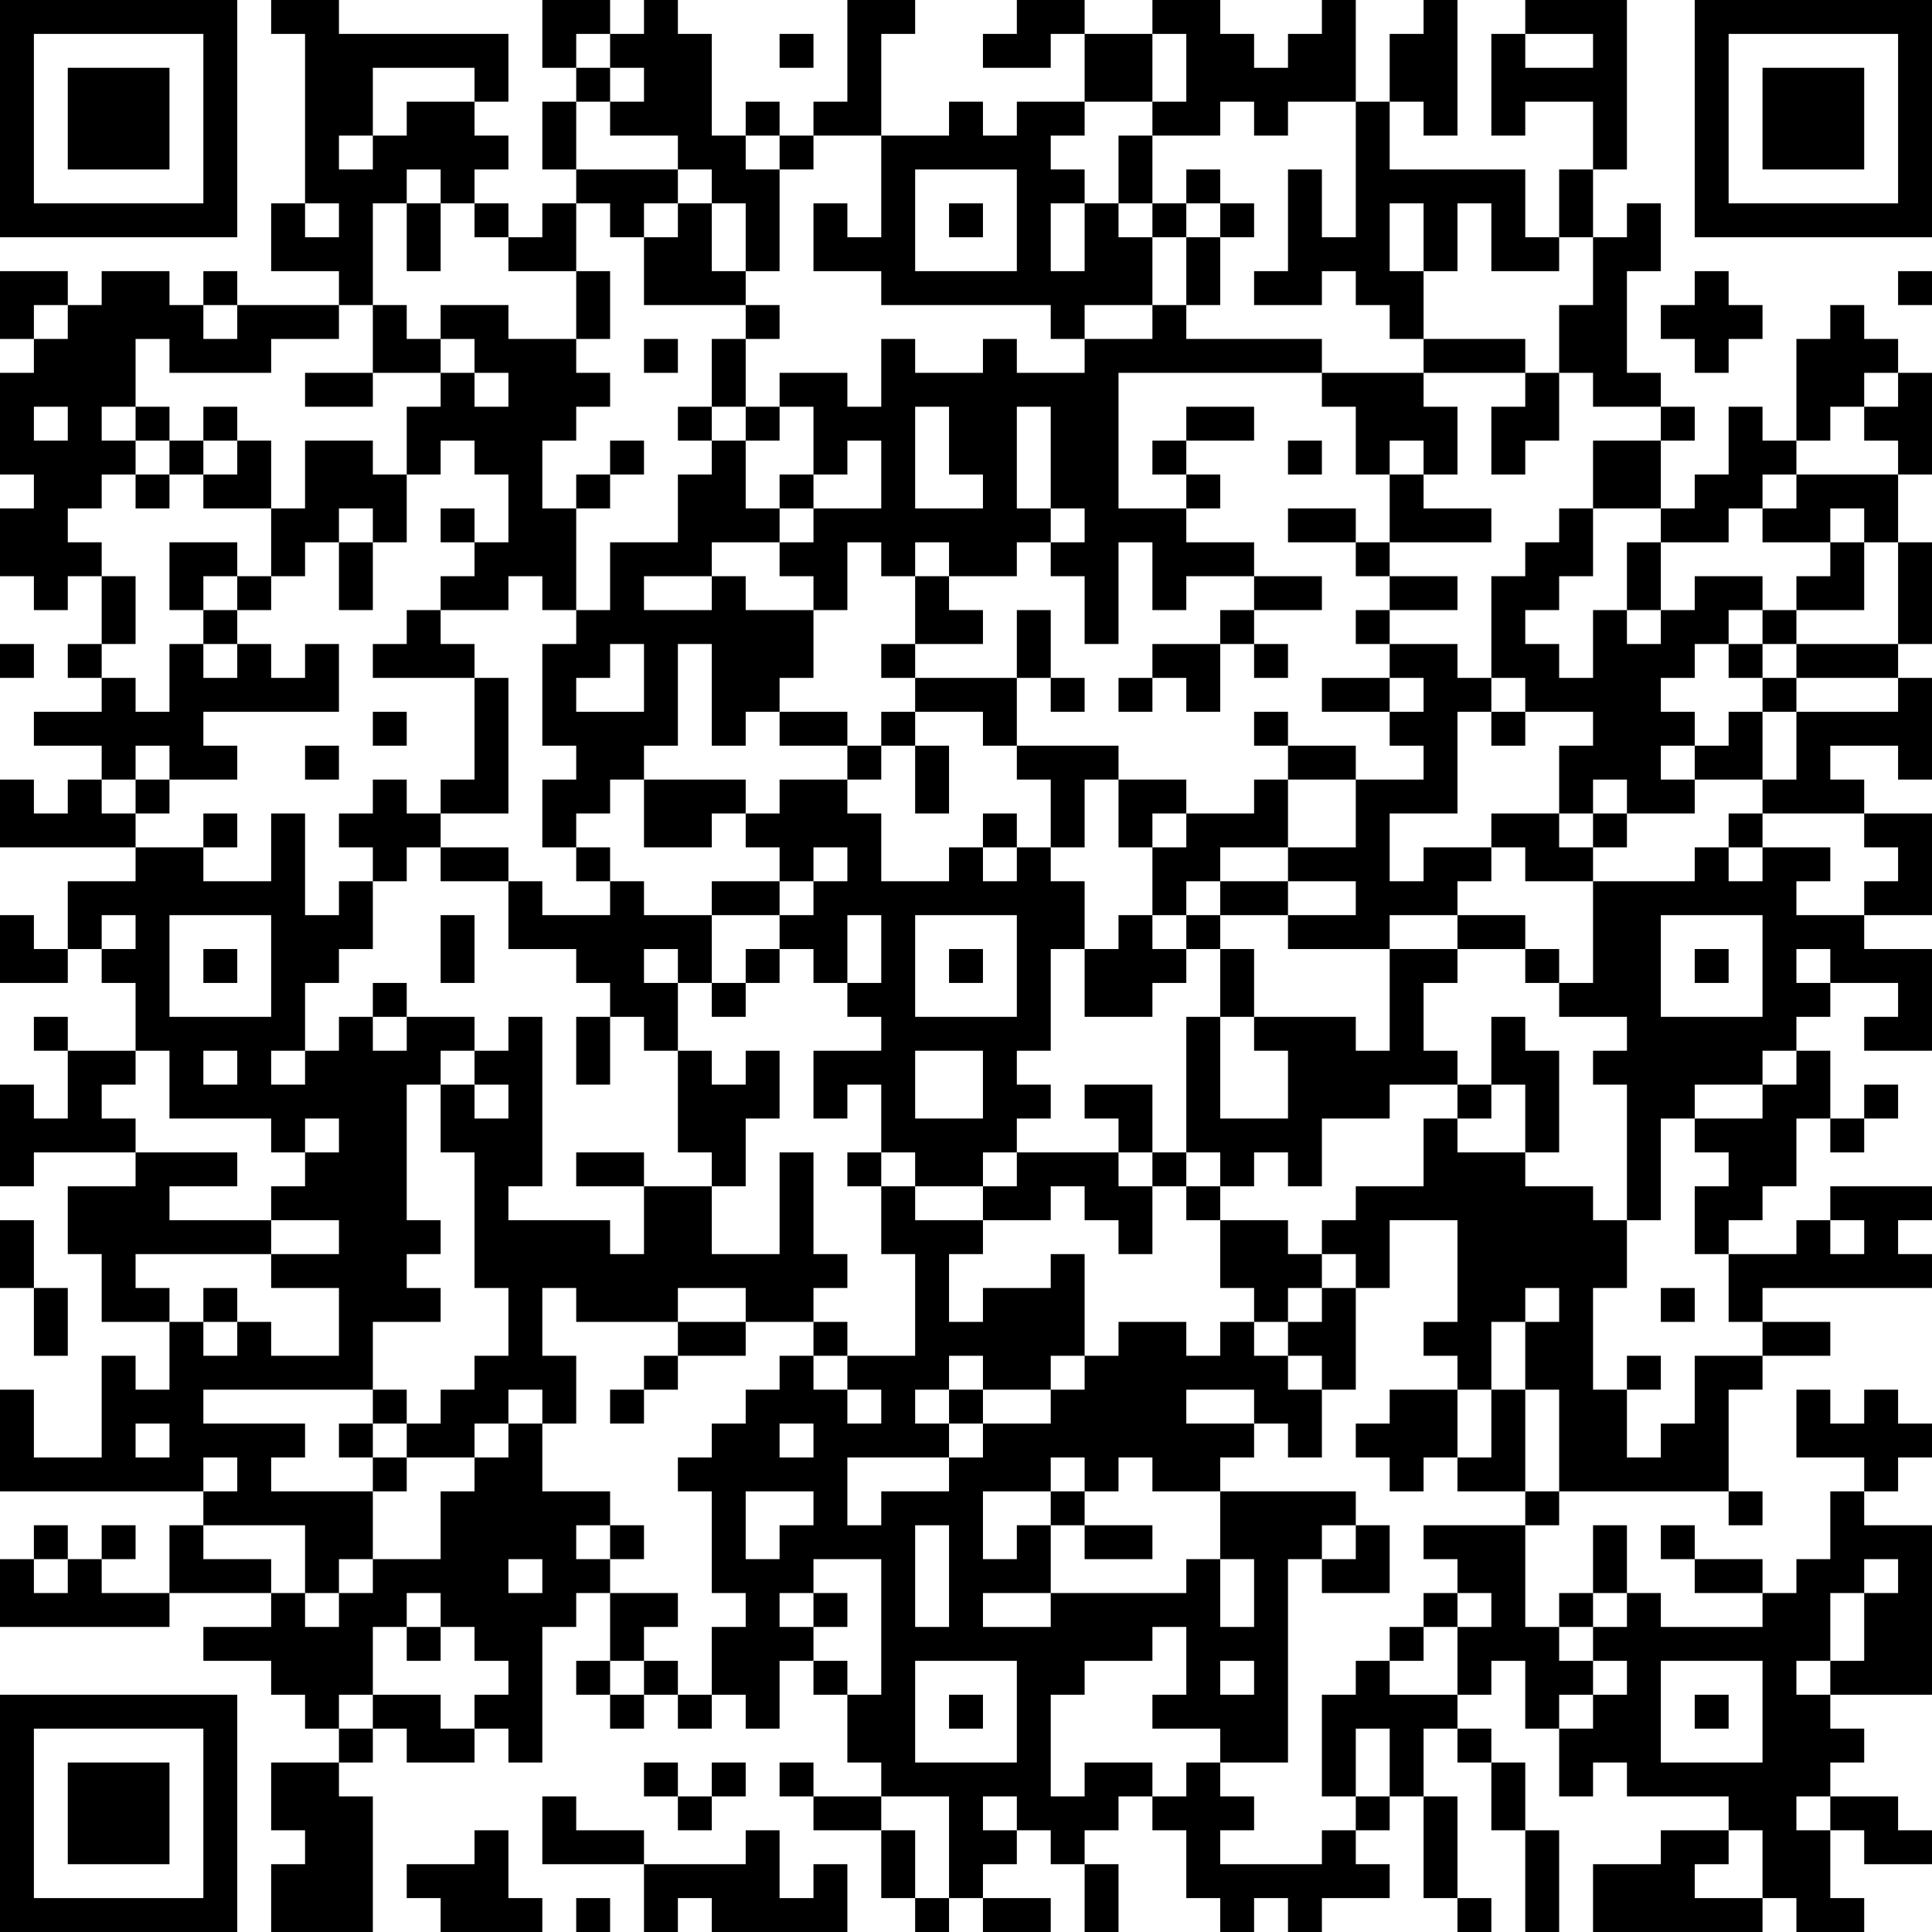<?xml version="1.0" encoding="UTF-8"?>
<svg xmlns="http://www.w3.org/2000/svg" version="1.1" width="160" height="160" viewBox="0 0 160 160"><rect x="0" y="0" width="160" height="160" fill="#ffffff"/><g transform="scale(2.807)"><g transform="translate(0,0)"><path fill-rule="evenodd" d="M8 0L8 1L9 1L9 6L8 6L8 8L10 8L10 9L7 9L7 8L6 8L6 9L5 9L5 8L3 8L3 9L2 9L2 8L0 8L0 10L1 10L1 11L0 11L0 14L1 14L1 15L0 15L0 17L1 17L1 18L2 18L2 17L3 17L3 19L2 19L2 20L3 20L3 21L1 21L1 22L3 22L3 23L2 23L2 24L1 24L1 23L0 23L0 25L4 25L4 26L2 26L2 28L1 28L1 27L0 27L0 29L2 29L2 28L3 28L3 29L4 29L4 31L2 31L2 30L1 30L1 31L2 31L2 33L1 33L1 32L0 32L0 35L1 35L1 34L4 34L4 35L2 35L2 37L3 37L3 39L5 39L5 41L4 41L4 40L3 40L3 43L1 43L1 41L0 41L0 44L6 44L6 45L5 45L5 47L3 47L3 46L4 46L4 45L3 45L3 46L2 46L2 45L1 45L1 46L0 46L0 48L5 48L5 47L8 47L8 48L6 48L6 49L8 49L8 50L9 50L9 51L10 51L10 52L8 52L8 54L9 54L9 55L8 55L8 57L11 57L11 53L10 53L10 52L11 52L11 51L12 51L12 52L14 52L14 51L15 51L15 52L16 52L16 48L17 48L17 47L18 47L18 49L17 49L17 50L18 50L18 51L19 51L19 50L20 50L20 51L21 51L21 50L22 50L22 51L23 51L23 49L24 49L24 50L25 50L25 52L26 52L26 53L24 53L24 52L23 52L23 53L24 53L24 54L26 54L26 56L27 56L27 57L28 57L28 56L29 56L29 57L31 57L31 56L29 56L29 55L30 55L30 54L31 54L31 55L32 55L32 57L33 57L33 55L32 55L32 54L33 54L33 53L34 53L34 54L35 54L35 56L36 56L36 57L37 57L37 56L38 56L38 57L39 57L39 56L41 56L41 55L40 55L40 54L41 54L41 53L42 53L42 56L43 56L43 57L44 57L44 56L43 56L43 53L42 53L42 51L43 51L43 52L44 52L44 54L45 54L45 57L46 57L46 54L45 54L45 52L44 52L44 51L43 51L43 50L44 50L44 49L45 49L45 51L46 51L46 53L47 53L47 52L48 52L48 53L51 53L51 54L49 54L49 55L47 55L47 57L52 57L52 56L53 56L53 57L55 57L55 56L54 56L54 54L55 54L55 55L57 55L57 54L56 54L56 53L54 53L54 52L55 52L55 51L54 51L54 50L57 50L57 45L55 45L55 44L56 44L56 43L57 43L57 42L56 42L56 41L55 41L55 42L54 42L54 41L53 41L53 43L55 43L55 44L54 44L54 46L53 46L53 47L52 47L52 46L50 46L50 45L49 45L49 46L50 46L50 47L52 47L52 48L49 48L49 47L48 47L48 45L47 45L47 47L46 47L46 48L45 48L45 45L46 45L46 44L51 44L51 45L52 45L52 44L51 44L51 41L52 41L52 40L54 40L54 39L52 39L52 38L57 38L57 37L56 37L56 36L57 36L57 35L54 35L54 36L53 36L53 37L51 37L51 36L52 36L52 35L53 35L53 33L54 33L54 34L55 34L55 33L56 33L56 32L55 32L55 33L54 33L54 31L53 31L53 30L54 30L54 29L56 29L56 30L55 30L55 31L57 31L57 28L55 28L55 27L57 27L57 24L55 24L55 23L54 23L54 22L56 22L56 23L57 23L57 20L56 20L56 19L57 19L57 16L56 16L56 14L57 14L57 11L56 11L56 10L55 10L55 9L54 9L54 10L53 10L53 13L52 13L52 12L51 12L51 14L50 14L50 15L49 15L49 13L50 13L50 12L49 12L49 11L48 11L48 8L49 8L49 6L48 6L48 7L47 7L47 5L48 5L48 0L45 0L45 1L44 1L44 4L45 4L45 3L47 3L47 5L46 5L46 7L45 7L45 5L41 5L41 3L42 3L42 4L43 4L43 0L42 0L42 1L41 1L41 3L40 3L40 0L39 0L39 1L38 1L38 2L37 2L37 1L36 1L36 0L34 0L34 1L32 1L32 0L30 0L30 1L29 1L29 2L31 2L31 1L32 1L32 3L30 3L30 4L29 4L29 3L28 3L28 4L26 4L26 1L27 1L27 0L25 0L25 3L24 3L24 4L23 4L23 3L22 3L22 4L21 4L21 1L20 1L20 0L19 0L19 1L18 1L18 0L16 0L16 2L17 2L17 3L16 3L16 5L17 5L17 6L16 6L16 7L15 7L15 6L14 6L14 5L15 5L15 4L14 4L14 3L15 3L15 1L10 1L10 0ZM17 1L17 2L18 2L18 3L17 3L17 5L20 5L20 6L19 6L19 7L18 7L18 6L17 6L17 8L15 8L15 7L14 7L14 6L13 6L13 5L12 5L12 6L11 6L11 9L10 9L10 10L8 10L8 11L5 11L5 10L4 10L4 12L3 12L3 13L4 13L4 14L3 14L3 15L2 15L2 16L3 16L3 17L4 17L4 19L3 19L3 20L4 20L4 21L5 21L5 19L6 19L6 20L7 20L7 19L8 19L8 20L9 20L9 19L10 19L10 21L6 21L6 22L7 22L7 23L5 23L5 22L4 22L4 23L3 23L3 24L4 24L4 25L6 25L6 26L8 26L8 24L9 24L9 27L10 27L10 26L11 26L11 28L10 28L10 29L9 29L9 31L8 31L8 32L9 32L9 31L10 31L10 30L11 30L11 31L12 31L12 30L14 30L14 31L13 31L13 32L12 32L12 36L13 36L13 37L12 37L12 38L13 38L13 39L11 39L11 41L6 41L6 42L9 42L9 43L8 43L8 44L11 44L11 46L10 46L10 47L9 47L9 45L6 45L6 46L8 46L8 47L9 47L9 48L10 48L10 47L11 47L11 46L13 46L13 44L14 44L14 43L15 43L15 42L16 42L16 44L18 44L18 45L17 45L17 46L18 46L18 47L20 47L20 48L19 48L19 49L18 49L18 50L19 50L19 49L20 49L20 50L21 50L21 48L22 48L22 47L21 47L21 44L20 44L20 43L21 43L21 42L22 42L22 41L23 41L23 40L24 40L24 41L25 41L25 42L26 42L26 41L25 41L25 40L27 40L27 37L26 37L26 35L27 35L27 36L29 36L29 37L28 37L28 39L29 39L29 38L31 38L31 37L32 37L32 40L31 40L31 41L29 41L29 40L28 40L28 41L27 41L27 42L28 42L28 43L25 43L25 45L26 45L26 44L28 44L28 43L29 43L29 42L31 42L31 41L32 41L32 40L33 40L33 39L35 39L35 40L36 40L36 39L37 39L37 40L38 40L38 41L39 41L39 43L38 43L38 42L37 42L37 41L35 41L35 42L37 42L37 43L36 43L36 44L34 44L34 43L33 43L33 44L32 44L32 43L31 43L31 44L29 44L29 46L30 46L30 45L31 45L31 47L29 47L29 48L31 48L31 47L35 47L35 46L36 46L36 48L37 48L37 46L36 46L36 44L40 44L40 45L39 45L39 46L38 46L38 52L36 52L36 51L34 51L34 50L35 50L35 48L34 48L34 49L32 49L32 50L31 50L31 53L32 53L32 52L34 52L34 53L35 53L35 52L36 52L36 53L37 53L37 54L36 54L36 55L39 55L39 54L40 54L40 53L41 53L41 51L40 51L40 53L39 53L39 50L40 50L40 49L41 49L41 50L43 50L43 48L44 48L44 47L43 47L43 46L42 46L42 45L45 45L45 44L46 44L46 41L45 41L45 39L46 39L46 38L45 38L45 39L44 39L44 41L43 41L43 40L42 40L42 39L43 39L43 36L41 36L41 38L40 38L40 37L39 37L39 36L40 36L40 35L42 35L42 33L43 33L43 34L45 34L45 35L47 35L47 36L48 36L48 38L47 38L47 41L48 41L48 43L49 43L49 42L50 42L50 40L52 40L52 39L51 39L51 37L50 37L50 35L51 35L51 34L50 34L50 33L52 33L52 32L53 32L53 31L52 31L52 32L50 32L50 33L49 33L49 36L48 36L48 32L47 32L47 31L48 31L48 30L46 30L46 29L47 29L47 26L50 26L50 25L51 25L51 26L52 26L52 25L54 25L54 26L53 26L53 27L55 27L55 26L56 26L56 25L55 25L55 24L52 24L52 23L53 23L53 21L56 21L56 20L53 20L53 19L56 19L56 16L55 16L55 15L54 15L54 16L52 16L52 15L53 15L53 14L56 14L56 13L55 13L55 12L56 12L56 11L55 11L55 12L54 12L54 13L53 13L53 14L52 14L52 15L51 15L51 16L49 16L49 15L47 15L47 13L49 13L49 12L47 12L47 11L46 11L46 9L47 9L47 7L46 7L46 8L44 8L44 6L43 6L43 8L42 8L42 6L41 6L41 8L42 8L42 10L41 10L41 9L40 9L40 8L39 8L39 9L37 9L37 8L38 8L38 5L39 5L39 7L40 7L40 3L38 3L38 4L37 4L37 3L36 3L36 4L34 4L34 3L35 3L35 1L34 1L34 3L32 3L32 4L31 4L31 5L32 5L32 6L31 6L31 8L32 8L32 6L33 6L33 7L34 7L34 9L32 9L32 10L31 10L31 9L26 9L26 8L24 8L24 6L25 6L25 7L26 7L26 4L24 4L24 5L23 5L23 4L22 4L22 5L23 5L23 8L22 8L22 6L21 6L21 5L20 5L20 4L18 4L18 3L19 3L19 2L18 2L18 1ZM23 1L23 2L24 2L24 1ZM45 1L45 2L47 2L47 1ZM11 2L11 4L10 4L10 5L11 5L11 4L12 4L12 3L14 3L14 2ZM33 4L33 6L34 6L34 7L35 7L35 9L34 9L34 10L32 10L32 11L30 11L30 10L29 10L29 11L27 11L27 10L26 10L26 12L25 12L25 11L23 11L23 12L22 12L22 10L23 10L23 9L22 9L22 8L21 8L21 6L20 6L20 7L19 7L19 9L22 9L22 10L21 10L21 12L20 12L20 13L21 13L21 14L20 14L20 16L18 16L18 18L17 18L17 15L18 15L18 14L19 14L19 13L18 13L18 14L17 14L17 15L16 15L16 13L17 13L17 12L18 12L18 11L17 11L17 10L18 10L18 8L17 8L17 10L15 10L15 9L13 9L13 10L12 10L12 9L11 9L11 11L9 11L9 12L11 12L11 11L13 11L13 12L12 12L12 14L11 14L11 13L9 13L9 15L8 15L8 13L7 13L7 12L6 12L6 13L5 13L5 12L4 12L4 13L5 13L5 14L4 14L4 15L5 15L5 14L6 14L6 15L8 15L8 17L7 17L7 16L5 16L5 18L6 18L6 19L7 19L7 18L8 18L8 17L9 17L9 16L10 16L10 18L11 18L11 16L12 16L12 14L13 14L13 13L14 13L14 14L15 14L15 16L14 16L14 15L13 15L13 16L14 16L14 17L13 17L13 18L12 18L12 19L11 19L11 20L14 20L14 23L13 23L13 24L12 24L12 23L11 23L11 24L10 24L10 25L11 25L11 26L12 26L12 25L13 25L13 26L15 26L15 28L17 28L17 29L18 29L18 30L17 30L17 32L18 32L18 30L19 30L19 31L20 31L20 34L21 34L21 35L19 35L19 34L17 34L17 35L19 35L19 37L18 37L18 36L15 36L15 35L16 35L16 30L15 30L15 31L14 31L14 32L13 32L13 34L14 34L14 38L15 38L15 40L14 40L14 41L13 41L13 42L12 42L12 41L11 41L11 42L10 42L10 43L11 43L11 44L12 44L12 43L14 43L14 42L15 42L15 41L16 41L16 42L17 42L17 40L16 40L16 38L17 38L17 39L20 39L20 40L19 40L19 41L18 41L18 42L19 42L19 41L20 41L20 40L22 40L22 39L24 39L24 40L25 40L25 39L24 39L24 38L25 38L25 37L24 37L24 34L23 34L23 37L21 37L21 35L22 35L22 33L23 33L23 31L22 31L22 32L21 32L21 31L20 31L20 29L21 29L21 30L22 30L22 29L23 29L23 28L24 28L24 29L25 29L25 30L26 30L26 31L24 31L24 33L25 33L25 32L26 32L26 34L25 34L25 35L26 35L26 34L27 34L27 35L29 35L29 36L31 36L31 35L32 35L32 36L33 36L33 37L34 37L34 35L35 35L35 36L36 36L36 38L37 38L37 39L38 39L38 40L39 40L39 41L40 41L40 38L39 38L39 37L38 37L38 36L36 36L36 35L37 35L37 34L38 34L38 35L39 35L39 33L41 33L41 32L43 32L43 33L44 33L44 32L45 32L45 34L46 34L46 31L45 31L45 30L44 30L44 32L43 32L43 31L42 31L42 29L43 29L43 28L45 28L45 29L46 29L46 28L45 28L45 27L43 27L43 26L44 26L44 25L45 25L45 26L47 26L47 25L48 25L48 24L50 24L50 23L52 23L52 21L53 21L53 20L52 20L52 19L53 19L53 18L55 18L55 16L54 16L54 17L53 17L53 18L52 18L52 17L50 17L50 18L49 18L49 16L48 16L48 18L47 18L47 20L46 20L46 19L45 19L45 18L46 18L46 17L47 17L47 15L46 15L46 16L45 16L45 17L44 17L44 20L43 20L43 19L41 19L41 18L43 18L43 17L41 17L41 16L44 16L44 15L42 15L42 14L43 14L43 12L42 12L42 11L45 11L45 12L44 12L44 14L45 14L45 13L46 13L46 11L45 11L45 10L42 10L42 11L39 11L39 10L35 10L35 9L36 9L36 7L37 7L37 6L36 6L36 5L35 5L35 6L34 6L34 4ZM27 5L27 8L30 8L30 5ZM9 6L9 7L10 7L10 6ZM12 6L12 8L13 8L13 6ZM28 6L28 7L29 7L29 6ZM35 6L35 7L36 7L36 6ZM50 8L50 9L49 9L49 10L50 10L50 11L51 11L51 10L52 10L52 9L51 9L51 8ZM56 8L56 9L57 9L57 8ZM1 9L1 10L2 10L2 9ZM6 9L6 10L7 10L7 9ZM13 10L13 11L14 11L14 12L15 12L15 11L14 11L14 10ZM19 10L19 11L20 11L20 10ZM33 11L33 15L35 15L35 16L37 16L37 17L35 17L35 18L34 18L34 16L33 16L33 19L32 19L32 17L31 17L31 16L32 16L32 15L31 15L31 12L30 12L30 15L31 15L31 16L30 16L30 17L28 17L28 16L27 16L27 17L26 17L26 16L25 16L25 18L24 18L24 17L23 17L23 16L24 16L24 15L26 15L26 13L25 13L25 14L24 14L24 12L23 12L23 13L22 13L22 12L21 12L21 13L22 13L22 15L23 15L23 16L21 16L21 17L19 17L19 18L21 18L21 17L22 17L22 18L24 18L24 20L23 20L23 21L22 21L22 22L21 22L21 19L20 19L20 22L19 22L19 23L18 23L18 24L17 24L17 25L16 25L16 23L17 23L17 22L16 22L16 19L17 19L17 18L16 18L16 17L15 17L15 18L13 18L13 19L14 19L14 20L15 20L15 24L13 24L13 25L15 25L15 26L16 26L16 27L18 27L18 26L19 26L19 27L21 27L21 29L22 29L22 28L23 28L23 27L24 27L24 26L25 26L25 25L24 25L24 26L23 26L23 25L22 25L22 24L23 24L23 23L25 23L25 24L26 24L26 26L28 26L28 25L29 25L29 26L30 26L30 25L31 25L31 26L32 26L32 28L31 28L31 31L30 31L30 32L31 32L31 33L30 33L30 34L29 34L29 35L30 35L30 34L33 34L33 35L34 35L34 34L35 34L35 35L36 35L36 34L35 34L35 30L36 30L36 33L38 33L38 31L37 31L37 30L40 30L40 31L41 31L41 28L43 28L43 27L41 27L41 28L38 28L38 27L40 27L40 26L38 26L38 25L40 25L40 23L42 23L42 22L41 22L41 21L42 21L42 20L41 20L41 19L40 19L40 18L41 18L41 17L40 17L40 16L41 16L41 14L42 14L42 13L41 13L41 14L40 14L40 12L39 12L39 11ZM1 12L1 13L2 13L2 12ZM27 12L27 15L29 15L29 14L28 14L28 12ZM35 12L35 13L34 13L34 14L35 14L35 15L36 15L36 14L35 14L35 13L37 13L37 12ZM6 13L6 14L7 14L7 13ZM38 13L38 14L39 14L39 13ZM23 14L23 15L24 15L24 14ZM10 15L10 16L11 16L11 15ZM38 15L38 16L40 16L40 15ZM6 17L6 18L7 18L7 17ZM27 17L27 19L26 19L26 20L27 20L27 21L26 21L26 22L25 22L25 21L23 21L23 22L25 22L25 23L26 23L26 22L27 22L27 24L28 24L28 22L27 22L27 21L29 21L29 22L30 22L30 23L31 23L31 25L32 25L32 23L33 23L33 25L34 25L34 27L33 27L33 28L32 28L32 30L34 30L34 29L35 29L35 28L36 28L36 30L37 30L37 28L36 28L36 27L38 27L38 26L36 26L36 25L38 25L38 23L40 23L40 22L38 22L38 21L37 21L37 22L38 22L38 23L37 23L37 24L35 24L35 23L33 23L33 22L30 22L30 20L31 20L31 21L32 21L32 20L31 20L31 18L30 18L30 20L27 20L27 19L29 19L29 18L28 18L28 17ZM37 17L37 18L36 18L36 19L34 19L34 20L33 20L33 21L34 21L34 20L35 20L35 21L36 21L36 19L37 19L37 20L38 20L38 19L37 19L37 18L39 18L39 17ZM48 18L48 19L49 19L49 18ZM51 18L51 19L50 19L50 20L49 20L49 21L50 21L50 22L49 22L49 23L50 23L50 22L51 22L51 21L52 21L52 20L51 20L51 19L52 19L52 18ZM0 19L0 20L1 20L1 19ZM18 19L18 20L17 20L17 21L19 21L19 19ZM39 20L39 21L41 21L41 20ZM44 20L44 21L43 21L43 24L41 24L41 26L42 26L42 25L44 25L44 24L46 24L46 25L47 25L47 24L48 24L48 23L47 23L47 24L46 24L46 22L47 22L47 21L45 21L45 20ZM11 21L11 22L12 22L12 21ZM44 21L44 22L45 22L45 21ZM9 22L9 23L10 23L10 22ZM4 23L4 24L5 24L5 23ZM19 23L19 25L21 25L21 24L22 24L22 23ZM6 24L6 25L7 25L7 24ZM29 24L29 25L30 25L30 24ZM34 24L34 25L35 25L35 24ZM51 24L51 25L52 25L52 24ZM17 25L17 26L18 26L18 25ZM21 26L21 27L23 27L23 26ZM35 26L35 27L34 27L34 28L35 28L35 27L36 27L36 26ZM3 27L3 28L4 28L4 27ZM5 27L5 30L8 30L8 27ZM13 27L13 29L14 29L14 27ZM25 27L25 29L26 29L26 27ZM27 27L27 30L30 30L30 27ZM49 27L49 30L52 30L52 27ZM6 28L6 29L7 29L7 28ZM19 28L19 29L20 29L20 28ZM28 28L28 29L29 29L29 28ZM50 28L50 29L51 29L51 28ZM53 28L53 29L54 29L54 28ZM11 29L11 30L12 30L12 29ZM4 31L4 32L3 32L3 33L4 33L4 34L7 34L7 35L5 35L5 36L8 36L8 37L4 37L4 38L5 38L5 39L6 39L6 40L7 40L7 39L8 39L8 40L10 40L10 38L8 38L8 37L10 37L10 36L8 36L8 35L9 35L9 34L10 34L10 33L9 33L9 34L8 34L8 33L5 33L5 31ZM6 31L6 32L7 32L7 31ZM27 31L27 33L29 33L29 31ZM14 32L14 33L15 33L15 32ZM32 32L32 33L33 33L33 34L34 34L34 32ZM0 36L0 38L1 38L1 40L2 40L2 38L1 38L1 36ZM54 36L54 37L55 37L55 36ZM6 38L6 39L7 39L7 38ZM20 38L20 39L22 39L22 38ZM38 38L38 39L39 39L39 38ZM49 38L49 39L50 39L50 38ZM48 40L48 41L49 41L49 40ZM28 41L28 42L29 42L29 41ZM41 41L41 42L40 42L40 43L41 43L41 44L42 44L42 43L43 43L43 44L45 44L45 41L44 41L44 43L43 43L43 41ZM4 42L4 43L5 43L5 42ZM11 42L11 43L12 43L12 42ZM23 42L23 43L24 43L24 42ZM6 43L6 44L7 44L7 43ZM22 44L22 46L23 46L23 45L24 45L24 44ZM31 44L31 45L32 45L32 46L34 46L34 45L32 45L32 44ZM18 45L18 46L19 46L19 45ZM27 45L27 48L28 48L28 45ZM40 45L40 46L39 46L39 47L41 47L41 45ZM1 46L1 47L2 47L2 46ZM15 46L15 47L16 47L16 46ZM24 46L24 47L23 47L23 48L24 48L24 49L25 49L25 50L26 50L26 46ZM55 46L55 47L54 47L54 49L53 49L53 50L54 50L54 49L55 49L55 47L56 47L56 46ZM12 47L12 48L11 48L11 50L10 50L10 51L11 51L11 50L13 50L13 51L14 51L14 50L15 50L15 49L14 49L14 48L13 48L13 47ZM24 47L24 48L25 48L25 47ZM42 47L42 48L41 48L41 49L42 49L42 48L43 48L43 47ZM47 47L47 48L46 48L46 49L47 49L47 50L46 50L46 51L47 51L47 50L48 50L48 49L47 49L47 48L48 48L48 47ZM12 48L12 49L13 49L13 48ZM27 49L27 52L30 52L30 49ZM36 49L36 50L37 50L37 49ZM49 49L49 52L52 52L52 49ZM28 50L28 51L29 51L29 50ZM50 50L50 51L51 51L51 50ZM19 52L19 53L20 53L20 54L21 54L21 53L22 53L22 52L21 52L21 53L20 53L20 52ZM16 53L16 55L19 55L19 57L20 57L20 56L21 56L21 57L25 57L25 55L24 55L24 56L23 56L23 54L22 54L22 55L19 55L19 54L17 54L17 53ZM26 53L26 54L27 54L27 56L28 56L28 53ZM29 53L29 54L30 54L30 53ZM53 53L53 54L54 54L54 53ZM14 54L14 55L12 55L12 56L13 56L13 57L16 57L16 56L15 56L15 54ZM51 54L51 55L50 55L50 56L52 56L52 54ZM17 56L17 57L18 57L18 56ZM0 0L0 7L7 7L7 0ZM1 1L1 6L6 6L6 1ZM2 2L2 5L5 5L5 2ZM50 0L50 7L57 7L57 0ZM51 1L51 6L56 6L56 1ZM52 2L52 5L55 5L55 2ZM0 50L0 57L7 57L7 50ZM1 51L1 56L6 56L6 51ZM2 52L2 55L5 55L5 52Z" fill="#000000"/></g></g></svg>
